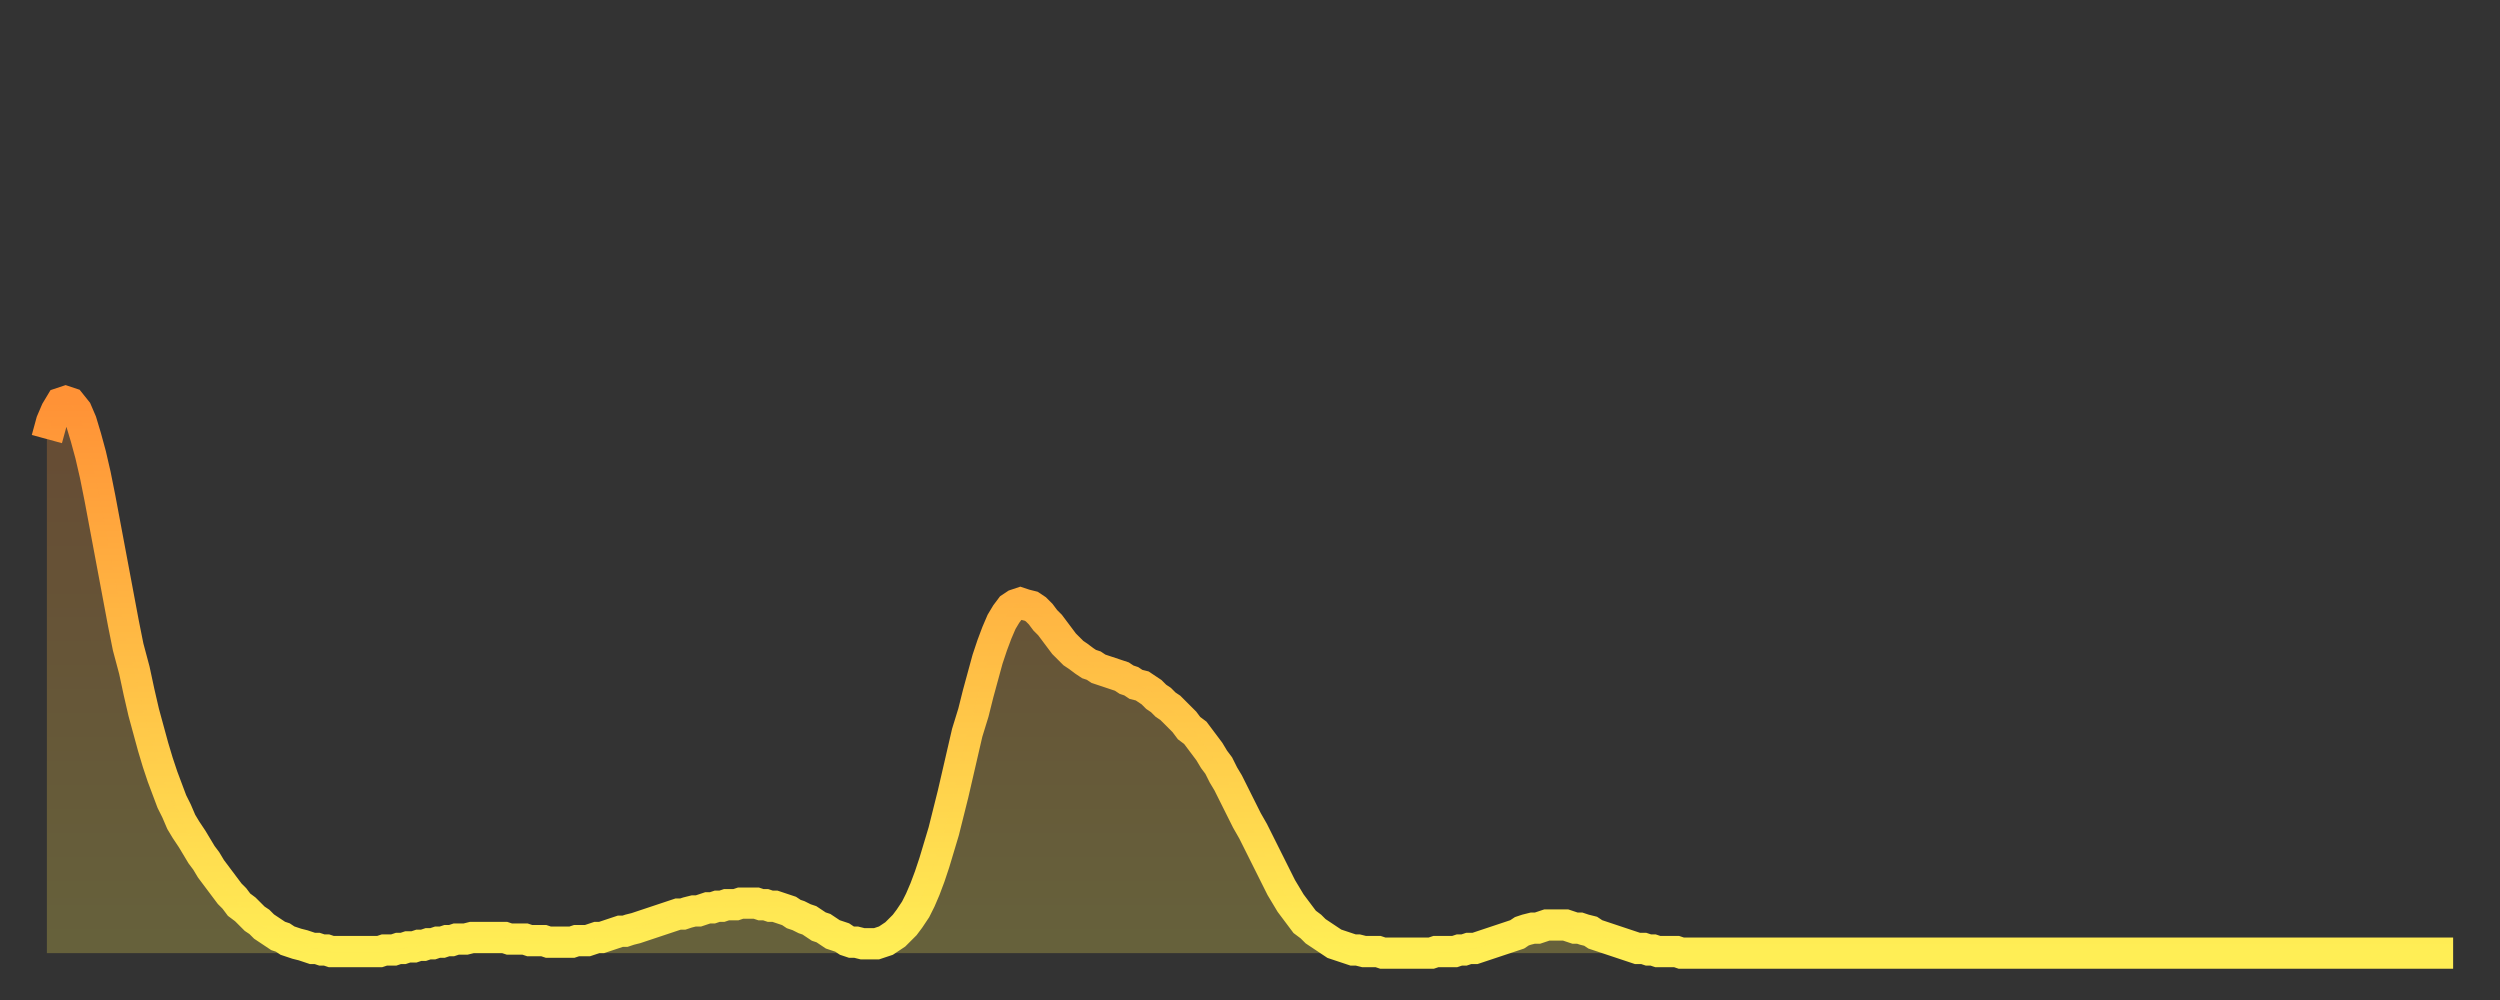 <?xml version="1.0" encoding="utf-8" ?>
<svg baseProfile="full" height="64" version="1.1" width="160" xmlns="http://www.w3.org/2000/svg" xmlns:ev="http://www.w3.org/2001/xml-events" xmlns:xlink="http://www.w3.org/1999/xlink"><rect width="100%" height="100%" fill="#333333" stroke="none"/><defs><linearGradient id="id154572" x1="0" x2="0" y1="0" y2="1"><stop offset="0%" stop-color="#ff9236" /><stop offset="50%" stop-color="#ffc046" /><stop offset="100%" stop-color="#ffee55" /></linearGradient></defs><g transform="translate(3,3)"><g><path d="M 0.0 25.1 0.3 24.0 0.6 23.3 0.9 22.8 1.2 22.7 1.5 22.8 1.9 23.3 2.2 24.0 2.5 25.0 2.8 26.1 3.1 27.4 3.4 28.9 3.7 30.5 4.0 32.1 4.3 33.7 4.6 35.3 4.9 36.9 5.2 38.4 5.6 39.9 5.9 41.3 6.2 42.6 6.5 43.7 6.8 44.8 7.1 45.8 7.4 46.7 7.7 47.5 8.0 48.3 8.3 48.9 8.6 49.6 8.9 50.1 9.3 50.7 9.6 51.2 9.9 51.7 10.2 52.1 10.5 52.6 10.8 53.0 11.1 53.4 11.4 53.8 11.7 54.2 12.0 54.5 12.3 54.9 12.7 55.2 13.0 55.5 13.3 55.8 13.6 56.0 13.9 56.3 14.2 56.5 14.5 56.7 14.8 56.9 15.1 57.0 15.4 57.2 15.7 57.3 16.0 57.4 16.4 57.5 16.7 57.6 17.0 57.7 17.3 57.7 17.6 57.8 17.9 57.8 18.2 57.9 18.5 57.9 18.8 57.9 19.1 57.9 19.4 57.9 19.8 57.9 20.1 57.9 20.4 57.9 20.7 57.9 21.0 57.9 21.3 57.9 21.6 57.8 21.9 57.8 22.2 57.8 22.5 57.7 22.8 57.7 23.1 57.6 23.5 57.6 23.8 57.5 24.1 57.5 24.4 57.4 24.7 57.4 25.0 57.3 25.3 57.3 25.6 57.2 25.9 57.2 26.2 57.1 26.5 57.1 26.8 57.1 27.2 57.0 27.5 57.0 27.8 57.0 28.1 57.0 28.4 57.0 28.7 57.0 29.0 57.0 29.3 57.0 29.6 57.1 29.9 57.1 30.2 57.1 30.6 57.1 30.9 57.2 31.2 57.2 31.5 57.2 31.8 57.2 32.1 57.3 32.4 57.3 32.7 57.3 33.0 57.3 33.3 57.3 33.6 57.3 33.9 57.2 34.3 57.2 34.6 57.2 34.9 57.1 35.2 57.0 35.5 57.0 35.8 56.9 36.1 56.8 36.4 56.7 36.7 56.6 37.0 56.6 37.3 56.5 37.7 56.4 38.0 56.3 38.3 56.2 38.6 56.1 38.9 56.0 39.2 55.9 39.5 55.8 39.8 55.7 40.1 55.6 40.4 55.5 40.7 55.5 41.0 55.4 41.4 55.3 41.7 55.3 42.0 55.2 42.3 55.1 42.6 55.1 42.9 55.0 43.2 55.0 43.5 54.9 43.8 54.9 44.1 54.9 44.4 54.8 44.7 54.8 45.1 54.8 45.4 54.8 45.7 54.9 46.0 54.9 46.3 55.0 46.6 55.0 46.9 55.1 47.2 55.2 47.5 55.3 47.8 55.5 48.1 55.6 48.5 55.8 48.8 55.9 49.1 56.1 49.4 56.3 49.7 56.4 50.0 56.6 50.3 56.8 50.6 56.9 50.9 57.0 51.2 57.2 51.5 57.3 51.8 57.3 52.2 57.4 52.5 57.4 52.8 57.4 53.1 57.4 53.4 57.3 53.7 57.2 54.0 57.0 54.3 56.8 54.6 56.5 54.9 56.2 55.2 55.8 55.6 55.2 55.9 54.6 56.2 53.9 56.5 53.1 56.8 52.2 57.1 51.2 57.4 50.2 57.7 49.0 58.0 47.8 58.3 46.5 58.6 45.2 58.9 43.9 59.3 42.6 59.6 41.4 59.9 40.3 60.2 39.2 60.5 38.3 60.8 37.5 61.1 36.8 61.4 36.3 61.7 35.9 62.0 35.7 62.3 35.6 62.6 35.7 63.0 35.8 63.3 36.0 63.6 36.3 63.9 36.7 64.2 37.0 64.5 37.4 64.8 37.8 65.1 38.2 65.4 38.5 65.7 38.8 66.0 39.0 66.4 39.3 66.7 39.5 67.0 39.6 67.3 39.8 67.6 39.9 67.9 40.0 68.2 40.1 68.5 40.2 68.8 40.3 69.1 40.5 69.4 40.6 69.7 40.8 70.1 40.9 70.4 41.1 70.7 41.3 71.0 41.6 71.3 41.8 71.6 42.1 71.9 42.3 72.2 42.6 72.5 42.9 72.8 43.2 73.1 43.6 73.5 43.9 73.8 44.3 74.1 44.7 74.4 45.1 74.7 45.6 75.0 46.0 75.3 46.6 75.6 47.1 75.9 47.7 76.2 48.3 76.5 48.9 76.8 49.5 77.2 50.2 77.5 50.8 77.8 51.4 78.1 52.0 78.4 52.6 78.7 53.2 79.0 53.8 79.3 54.3 79.6 54.8 79.9 55.2 80.2 55.6 80.5 56.0 80.9 56.3 81.2 56.6 81.5 56.8 81.8 57.0 82.1 57.2 82.4 57.4 82.7 57.5 83.0 57.6 83.3 57.7 83.6 57.8 83.9 57.8 84.3 57.9 84.6 57.9 84.9 57.9 85.2 57.9 85.5 58.0 85.8 58.0 86.1 58.0 86.4 58.0 86.7 58.0 87.0 58.0 87.3 58.0 87.6 58.0 88.0 58.0 88.3 58.0 88.6 58.0 88.9 57.9 89.2 57.9 89.5 57.9 89.8 57.9 90.1 57.9 90.4 57.8 90.7 57.8 91.0 57.7 91.4 57.7 91.7 57.6 92.0 57.5 92.3 57.4 92.6 57.3 92.9 57.2 93.2 57.1 93.5 57.0 93.8 56.9 94.1 56.8 94.4 56.6 94.7 56.5 95.1 56.4 95.4 56.4 95.7 56.3 96.0 56.2 96.3 56.2 96.6 56.2 96.9 56.2 97.2 56.2 97.5 56.3 97.8 56.4 98.1 56.4 98.4 56.5 98.8 56.6 99.1 56.8 99.4 56.9 99.7 57.0 100.0 57.1 100.3 57.2 100.6 57.3 100.9 57.4 101.2 57.5 101.5 57.6 101.8 57.7 102.2 57.7 102.5 57.8 102.8 57.8 103.1 57.9 103.4 57.9 103.7 57.9 104.0 57.9 104.3 57.9 104.6 58.0 104.9 58.0 105.2 58.0 105.5 58.0 105.9 58.0 106.2 58.0 106.5 58.0 106.8 58.0 107.1 58.0 107.4 58.0 107.7 58.0 108.0 58.0 108.3 58.0 108.6 58.0 108.9 58.0 109.3 58.0 109.6 58.0 109.9 58.0 110.2 58.0 110.5 58.0 110.8 58.0 111.1 58.0 111.4 58.0 111.7 58.0 112.0 58.0 112.3 58.0 112.6 58.0 113.0 58.0 113.3 58.0 113.6 58.0 113.9 58.0 114.2 58.0 114.5 58.0 114.8 58.0 115.1 58.0 115.4 58.0 115.7 58.0 116.0 58.0 116.3 58.0 116.7 58.0 117.0 58.0 117.3 58.0 117.6 58.0 117.9 58.0 118.2 58.0 118.5 58.0 118.8 58.0 119.1 58.0 119.4 58.0 119.7 58.0 120.1 58.0 120.4 58.0 120.7 58.0 121.0 58.0 121.3 58.0 121.6 58.0 121.9 58.0 122.2 58.0 122.5 58.0 122.8 58.0 123.1 58.0 123.4 58.0 123.8 58.0 124.1 58.0 124.4 58.0 124.7 58.0 125.0 58.0 125.3 58.0 125.6 58.0 125.9 58.0 126.2 58.0 126.5 58.0 126.8 58.0 127.2 58.0 127.5 58.0 127.8 58.0 128.1 58.0 128.4 58.0 128.7 58.0 129.0 58.0 129.3 58.0 129.6 58.0 129.9 58.0 130.2 58.0 130.5 58.0 130.9 58.0 131.2 58.0 131.5 58.0 131.8 58.0 132.1 58.0 132.4 58.0 132.7 58.0 133.0 58.0 133.3 58.0 133.6 58.0 133.9 58.0 134.2 58.0 134.6 58.0 134.9 58.0 135.2 58.0 135.5 58.0 135.8 58.0 136.1 58.0 136.4 58.0 136.7 58.0 137.0 58.0 137.3 58.0 137.6 58.0 138.0 58.0 138.3 58.0 138.6 58.0 138.9 58.0 139.2 58.0 139.5 58.0 139.8 58.0 140.1 58.0 140.4 58.0 140.7 58.0 141.0 58.0 141.3 58.0 141.7 58.0 142.0 58.0 142.3 58.0 142.6 58.0 142.9 58.0 143.2 58.0 143.5 58.0 143.8 58.0 144.1 58.0 144.4 58.0 144.7 58.0 145.1 58.0 145.4 58.0 145.7 58.0 146.0 58.0 146.3 58.0 146.6 58.0 146.9 58.0 147.2 58.0 147.5 58.0 147.8 58.0 148.1 58.0 148.4 58.0 148.8 58.0 149.1 58.0 149.4 58.0 149.7 58.0 150.0 58.0 150.3 58.0 150.6 58.0 150.9 58.0 151.2 58.0 151.5 58.0 151.8 58.0 152.1 58.0 152.5 58.0 152.8 58.0 153.1 58.0 153.4 58.0 153.7 58.0 154.0 58.0" fill="none" id="graph-curve" opacity="1" stroke="url(#id154572)" stroke-width="2" /><path d="M 0 58 L 0.0 25.1 0.3 24.0 0.6 23.3 0.9 22.8 1.2 22.7 1.5 22.8 1.9 23.3 2.2 24.0 2.5 25.0 2.8 26.1 3.1 27.4 3.4 28.9 3.7 30.5 4.0 32.1 4.3 33.7 4.6 35.3 4.9 36.9 5.2 38.4 5.6 39.9 5.9 41.3 6.2 42.6 6.5 43.7 6.8 44.8 7.1 45.8 7.4 46.7 7.7 47.5 8.0 48.3 8.3 48.9 8.6 49.6 8.9 50.1 9.3 50.7 9.6 51.2 9.9 51.7 10.2 52.1 10.5 52.6 10.8 53.0 11.1 53.4 11.4 53.8 11.7 54.2 12.0 54.5 12.3 54.9 12.7 55.2 13.0 55.5 13.3 55.8 13.6 56.0 13.9 56.3 14.2 56.5 14.5 56.7 14.8 56.9 15.1 57.0 15.4 57.2 15.7 57.3 16.0 57.4 16.4 57.5 16.7 57.6 17.0 57.7 17.3 57.7 17.6 57.8 17.9 57.8 18.2 57.9 18.5 57.9 18.8 57.9 19.1 57.9 19.4 57.9 19.8 57.9 20.1 57.9 20.4 57.9 20.7 57.9 21.0 57.9 21.3 57.9 21.6 57.8 21.9 57.8 22.2 57.8 22.5 57.7 22.8 57.7 23.1 57.6 23.5 57.6 23.8 57.5 24.1 57.5 24.4 57.4 24.7 57.4 25.0 57.3 25.3 57.3 25.6 57.2 25.9 57.2 26.2 57.1 26.5 57.1 26.8 57.1 27.2 57.0 27.5 57.0 27.8 57.0 28.1 57.0 28.4 57.0 28.7 57.0 29.0 57.0 29.3 57.0 29.6 57.1 29.9 57.1 30.2 57.1 30.6 57.1 30.9 57.2 31.2 57.2 31.5 57.2 31.8 57.2 32.1 57.3 32.4 57.3 32.7 57.3 33.0 57.3 33.3 57.3 33.6 57.3 33.9 57.2 34.3 57.2 34.6 57.2 34.9 57.1 35.2 57.0 35.5 57.0 35.8 56.9 36.1 56.8 36.4 56.7 36.7 56.6 37.0 56.6 37.3 56.5 37.7 56.4 38.0 56.3 38.3 56.2 38.6 56.1 38.9 56.0 39.2 55.9 39.5 55.8 39.8 55.7 40.1 55.6 40.4 55.5 40.7 55.5 41.0 55.4 41.4 55.3 41.7 55.3 42.0 55.2 42.3 55.1 42.6 55.1 42.9 55.0 43.2 55.0 43.5 54.9 43.8 54.9 44.1 54.9 44.4 54.8 44.7 54.8 45.1 54.8 45.4 54.8 45.7 54.9 46.0 54.9 46.3 55.0 46.6 55.0 46.9 55.1 47.2 55.2 47.5 55.3 47.8 55.5 48.1 55.6 48.5 55.8 48.8 55.9 49.1 56.1 49.4 56.3 49.7 56.4 50.0 56.6 50.3 56.8 50.6 56.9 50.9 57.0 51.2 57.2 51.5 57.3 51.8 57.3 52.2 57.4 52.5 57.4 52.8 57.4 53.1 57.4 53.4 57.3 53.7 57.2 54.0 57.0 54.3 56.8 54.6 56.5 54.9 56.2 55.2 55.8 55.6 55.2 55.9 54.6 56.2 53.9 56.5 53.1 56.8 52.2 57.1 51.2 57.4 50.2 57.7 49.0 58.0 47.8 58.3 46.5 58.6 45.2 58.9 43.9 59.3 42.6 59.6 41.4 59.9 40.3 60.2 39.2 60.5 38.3 60.8 37.5 61.1 36.8 61.4 36.3 61.7 35.9 62.0 35.7 62.3 35.6 62.6 35.7 63.0 35.8 63.3 36.0 63.6 36.3 63.9 36.7 64.2 37.0 64.5 37.4 64.8 37.8 65.1 38.2 65.4 38.5 65.7 38.8 66.0 39.0 66.4 39.3 66.7 39.5 67.0 39.6 67.3 39.8 67.6 39.9 67.9 40.0 68.2 40.1 68.5 40.2 68.8 40.3 69.1 40.5 69.4 40.6 69.7 40.8 70.1 40.9 70.4 41.1 70.7 41.3 71.0 41.6 71.3 41.8 71.6 42.1 71.9 42.3 72.2 42.6 72.5 42.9 72.8 43.2 73.1 43.6 73.5 43.9 73.8 44.3 74.1 44.7 74.4 45.1 74.7 45.6 75.0 46.0 75.3 46.6 75.6 47.1 75.9 47.7 76.2 48.3 76.5 48.9 76.8 49.5 77.2 50.2 77.5 50.8 77.8 51.4 78.1 52.0 78.4 52.6 78.7 53.2 79.0 53.8 79.3 54.3 79.6 54.8 79.9 55.2 80.2 55.6 80.5 56.0 80.9 56.3 81.2 56.6 81.5 56.8 81.8 57.0 82.1 57.2 82.4 57.4 82.7 57.5 83.0 57.6 83.3 57.7 83.6 57.8 83.9 57.8 84.3 57.9 84.6 57.9 84.9 57.9 85.2 57.9 85.5 58.0 85.8 58.0 86.1 58.0 86.4 58.0 86.7 58.0 87.0 58.0 87.3 58.0 87.6 58.0 88.0 58.0 88.3 58.0 88.6 58.0 88.9 57.9 89.2 57.9 89.5 57.9 89.8 57.9 90.1 57.9 90.4 57.8 90.7 57.8 91.0 57.7 91.4 57.7 91.7 57.6 92.0 57.5 92.3 57.4 92.6 57.3 92.9 57.2 93.2 57.1 93.5 57.0 93.8 56.9 94.1 56.8 94.4 56.6 94.7 56.5 95.1 56.4 95.4 56.4 95.7 56.3 96.0 56.2 96.3 56.2 96.6 56.2 96.9 56.2 97.2 56.2 97.5 56.3 97.8 56.4 98.1 56.4 98.4 56.5 98.8 56.6 99.1 56.8 99.4 56.9 99.7 57.0 100.0 57.1 100.3 57.2 100.6 57.3 100.9 57.4 101.2 57.5 101.5 57.6 101.8 57.7 102.2 57.7 102.5 57.8 102.8 57.8 103.1 57.9 103.4 57.9 103.7 57.9 104.0 57.9 104.3 57.9 104.6 58.0 104.9 58.0 105.2 58.0 105.5 58.0 105.9 58.0 106.2 58.0 106.5 58.0 106.8 58.0 107.1 58.0 107.4 58.0 107.7 58.0 108.0 58.0 108.3 58.0 108.6 58.0 108.9 58.0 109.3 58.0 109.6 58.0 109.9 58.0 110.2 58.0 110.5 58.0 110.8 58.0 111.1 58.0 111.4 58.0 111.7 58.0 112.0 58.0 112.3 58.0 112.6 58.0 113.0 58.0 113.3 58.0 113.6 58.0 113.9 58.0 114.2 58.0 114.5 58.0 114.8 58.0 115.1 58.0 115.4 58.0 115.7 58.0 116.0 58.0 116.3 58.0 116.7 58.0 117.0 58.0 117.3 58.0 117.6 58.0 117.9 58.0 118.2 58.0 118.5 58.0 118.8 58.0 119.1 58.0 119.4 58.0 119.7 58.0 120.1 58.0 120.4 58.0 120.7 58.0 121.0 58.0 121.3 58.0 121.6 58.0 121.9 58.0 122.2 58.0 122.5 58.0 122.8 58.0 123.1 58.0 123.4 58.0 123.8 58.0 124.1 58.0 124.4 58.0 124.7 58.0 125.0 58.0 125.3 58.0 125.6 58.0 125.9 58.0 126.2 58.0 126.5 58.0 126.8 58.0 127.2 58.0 127.5 58.0 127.8 58.0 128.1 58.0 128.4 58.0 128.7 58.0 129.0 58.0 129.3 58.0 129.6 58.0 129.9 58.0 130.2 58.0 130.5 58.0 130.9 58.0 131.2 58.0 131.5 58.0 131.8 58.0 132.1 58.0 132.4 58.0 132.7 58.0 133.0 58.0 133.3 58.0 133.6 58.0 133.9 58.0 134.2 58.0 134.6 58.0 134.9 58.0 135.2 58.0 135.5 58.0 135.8 58.0 136.1 58.0 136.4 58.0 136.7 58.0 137.0 58.0 137.3 58.0 137.6 58.0 138.0 58.0 138.3 58.0 138.6 58.0 138.9 58.0 139.2 58.0 139.5 58.0 139.8 58.0 140.1 58.0 140.4 58.0 140.7 58.0 141.0 58.0 141.3 58.0 141.7 58.0 142.0 58.0 142.3 58.0 142.6 58.0 142.9 58.0 143.2 58.0 143.5 58.0 143.8 58.0 144.1 58.0 144.4 58.0 144.7 58.0 145.1 58.0 145.4 58.0 145.7 58.0 146.0 58.0 146.3 58.0 146.6 58.0 146.9 58.0 147.2 58.0 147.5 58.0 147.8 58.0 148.1 58.0 148.4 58.0 148.8 58.0 149.1 58.0 149.4 58.0 149.7 58.0 150.0 58.0 150.3 58.0 150.6 58.0 150.9 58.0 151.2 58.0 151.5 58.0 151.8 58.0 152.1 58.0 152.5 58.0 152.8 58.0 153.1 58.0 153.4 58.0 153.7 58.0 154.0 58.0 154 58" fill="url(#id154572)" fill-opacity=".25" id="graph-shadow" /></g></g></svg>